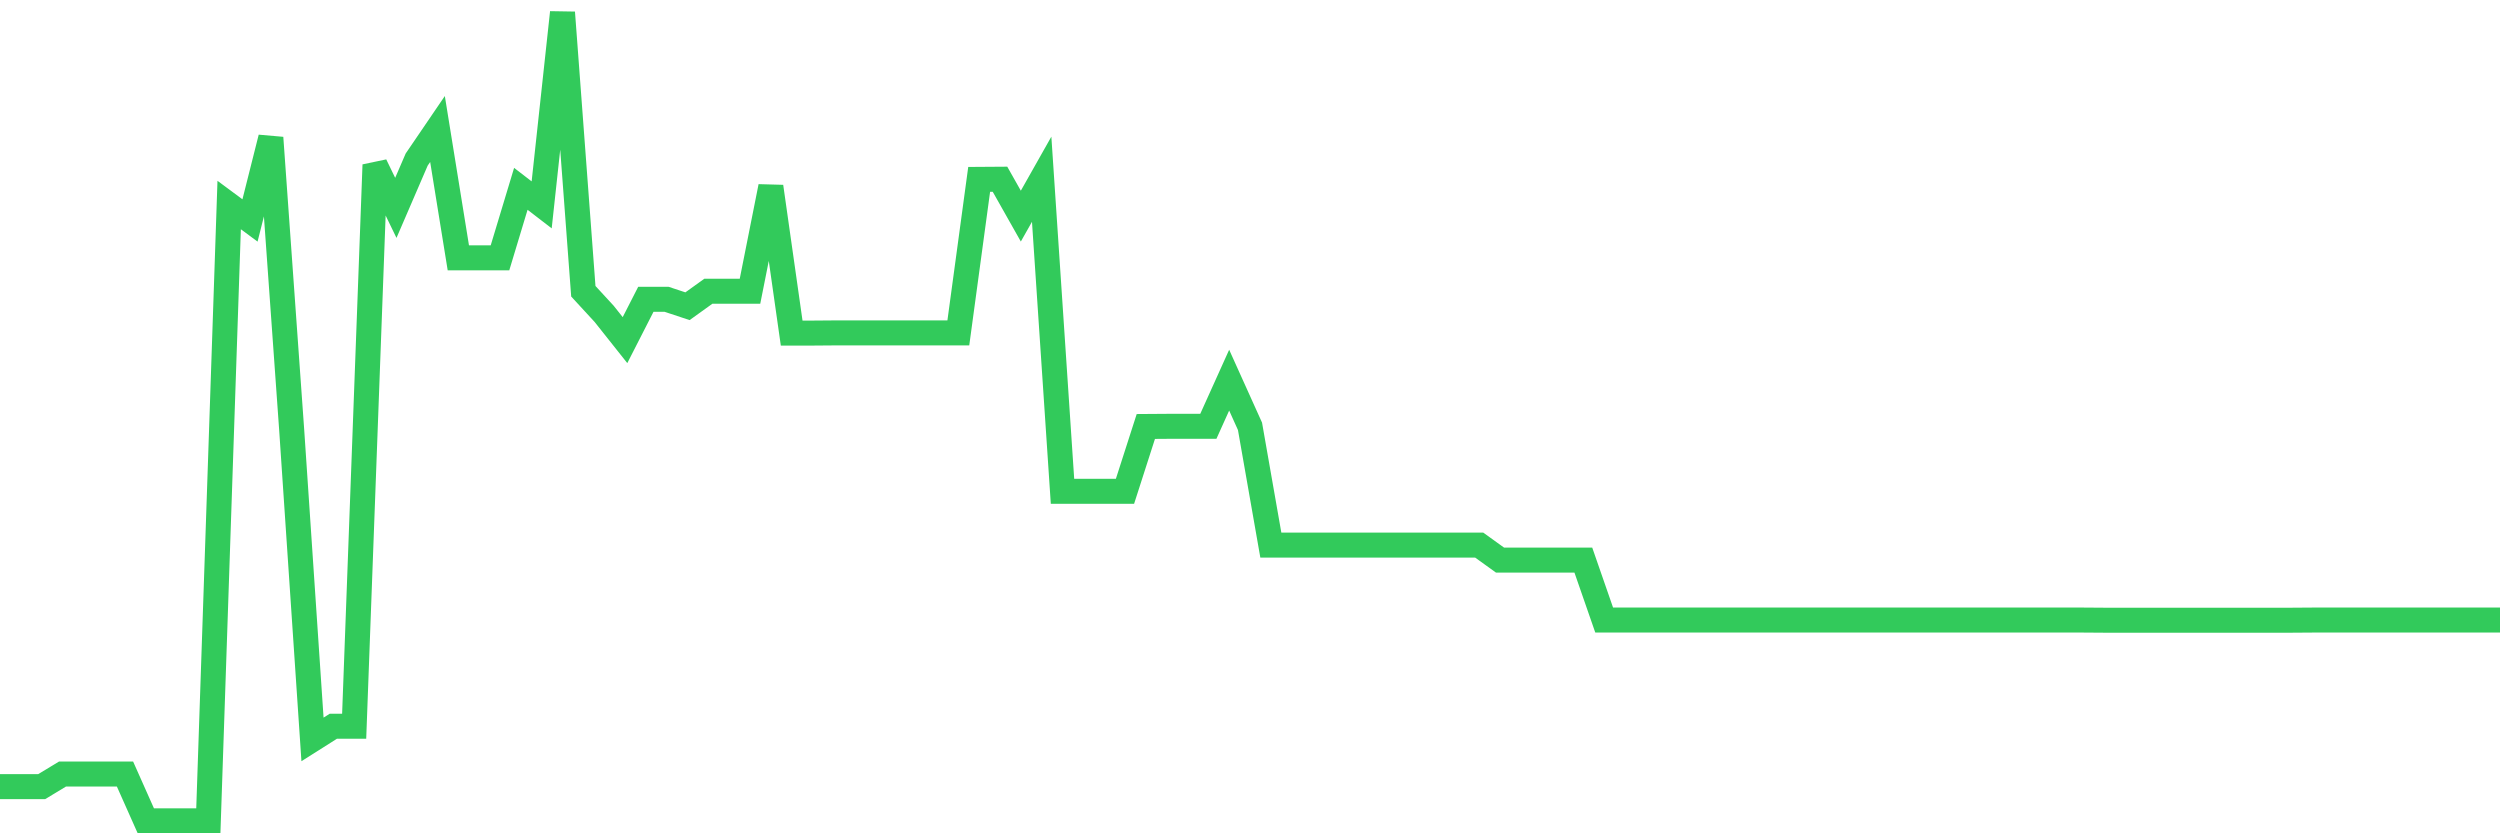 <svg
  xmlns="http://www.w3.org/2000/svg"
  xmlns:xlink="http://www.w3.org/1999/xlink"
  width="120"
  height="40"
  viewBox="0 0 120 40"
  preserveAspectRatio="none"
>
  <polyline
    points="0,37.759 1,37.759 2,37.759 3,37.154 4,37.154 5,37.154 6,37.154 7,39.4 8,39.4 9,39.4 10,39.4 11,9.841 12,10.582 13,6.61 14,20.623 15,35.492 16,34.859 17,34.859 18,7.912 19,9.978 20,7.66 21,6.192 22,12.375 23,12.375 24,12.375 25,9.064 26,9.834 27,0.6 28,13.98 29,15.066 30,16.326 31,14.368 32,14.368 33,14.699 34,13.98 35,13.98 36,13.98 37,8.956 38,15.988 39,15.988 40,15.98 41,15.98 42,15.98 43,15.98 44,15.98 45,15.98 46,15.98 47,8.61 48,8.603 49,10.374 50,8.603 51,23.581 52,23.581 53,23.581 54,23.581 55,20.471 56,20.464 57,20.464 58,20.464 59,18.247 60,20.464 61,26.164 62,26.164 63,26.164 64,26.164 65,26.164 66,26.164 67,26.164 68,26.164 69,26.164 70,26.164 71,26.164 72,26.884 73,26.884 74,26.884 75,26.884 76,26.884 77,29.763 78,29.763 79,29.763 80,29.763 81,29.763 82,29.763 83,29.763 84,29.763 85,29.763 86,29.763 87,29.763 88,29.763 89,29.763 90,29.763 91,29.763 92,29.763 93,29.763 94,29.763 95,29.763 96,29.763 97,29.763 98,29.763 99,29.763 100,29.763 101,29.77 102,29.77 103,29.77 104,29.77 105,29.77 106,29.77 107,29.77 108,29.77 109,29.77 110,29.77 111,29.763 112,29.763 113,29.763 114,29.763 115,29.763 116,29.763 117,29.763 118,29.763 119,29.763 120,29.763"
    fill="none"
    stroke="#32ca5b"
    stroke-width="1.2"
  >
  </polyline>
</svg>